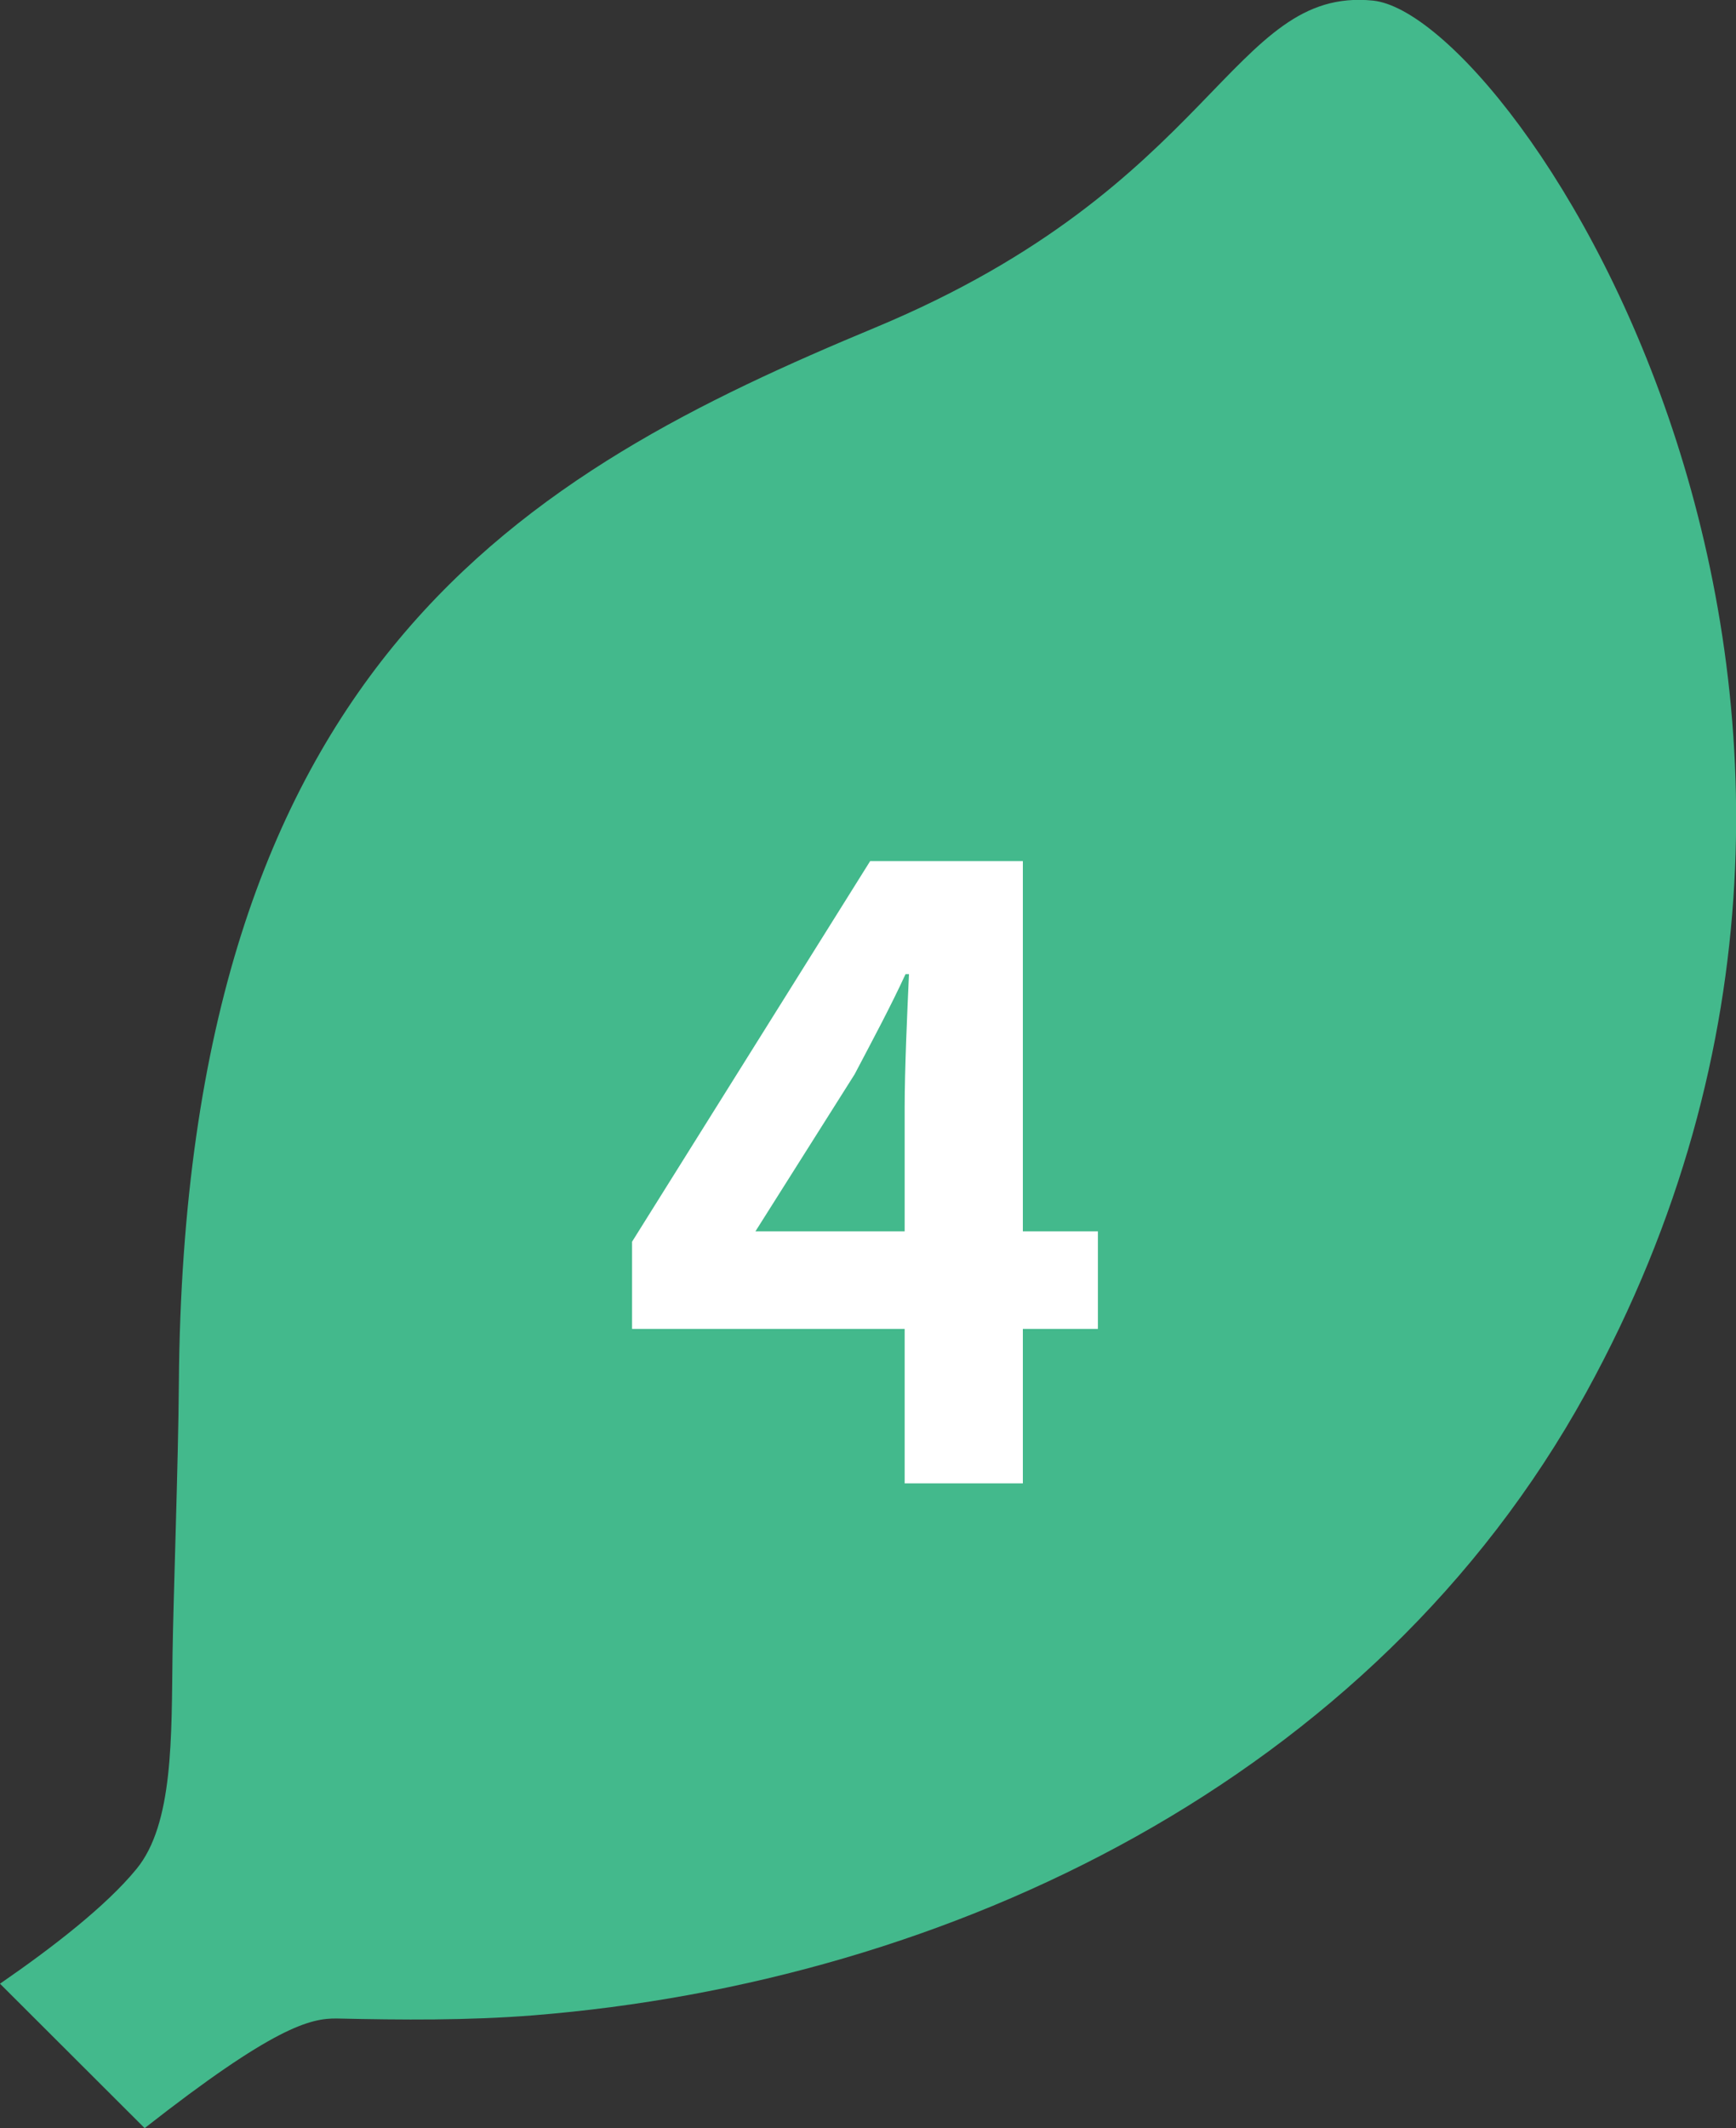 <?xml version="1.0" encoding="utf-8"?>
<!-- Generator: Adobe Illustrator 25.3.1, SVG Export Plug-In . SVG Version: 6.00 Build 0)  -->
<svg version="1.1" id="レイヤー_1" xmlns="http://www.w3.org/2000/svg" xmlns:xlink="http://www.w3.org/1999/xlink" x="0px"
	 y="0px" viewBox="0 0 60.37 73.97" style="enable-background:new 0 0 60.37 73.97;" xml:space="preserve">
<rect x="0" y="0" width="60.37" height="73.97" fill="#333333" stroke="none"/>
<style type="text/css">
	.st0{fill:#43B98C;}
	.st1{enable-background:new    ;}
	.st2{fill:#FFFFFF;}
</style>
<g>
	<path class="st0" d="M47.74,0.02c-4.94-0.49-5.43,6.42-17.29,11.36C18.38,16.4,6.41,23.01,6.22,48.09C6.2,50.81,6.03,55.51,6,57.49
		c-0.04,2.85,0.04,5.91-1.26,7.48C3.69,66.25,1.83,67.69,0,68.95l5.03,5.02c4.48-3.51,5.76-3.83,6.7-3.81
		c2.25,0.05,4.53,0.07,6.81-0.11c14.49-1.16,29.21-8.2,36.61-21.63C68.48,24.22,52.68,0.51,47.74,0.02z"/>
	<g class="st1">
		<path class="st2" d="M31.46,46.19h-9.48v-3.03l8.28-13.23h5.31V42.8h2.61v3.39h-2.61v5.37h-4.11V46.19z M31.46,42.8v-4.32
			c0-1.29,0.09-3.33,0.15-4.62h-0.12c-0.54,1.17-1.14,2.28-1.77,3.48l-3.45,5.46H31.46z"/>
	</g>
</g>
</svg>

